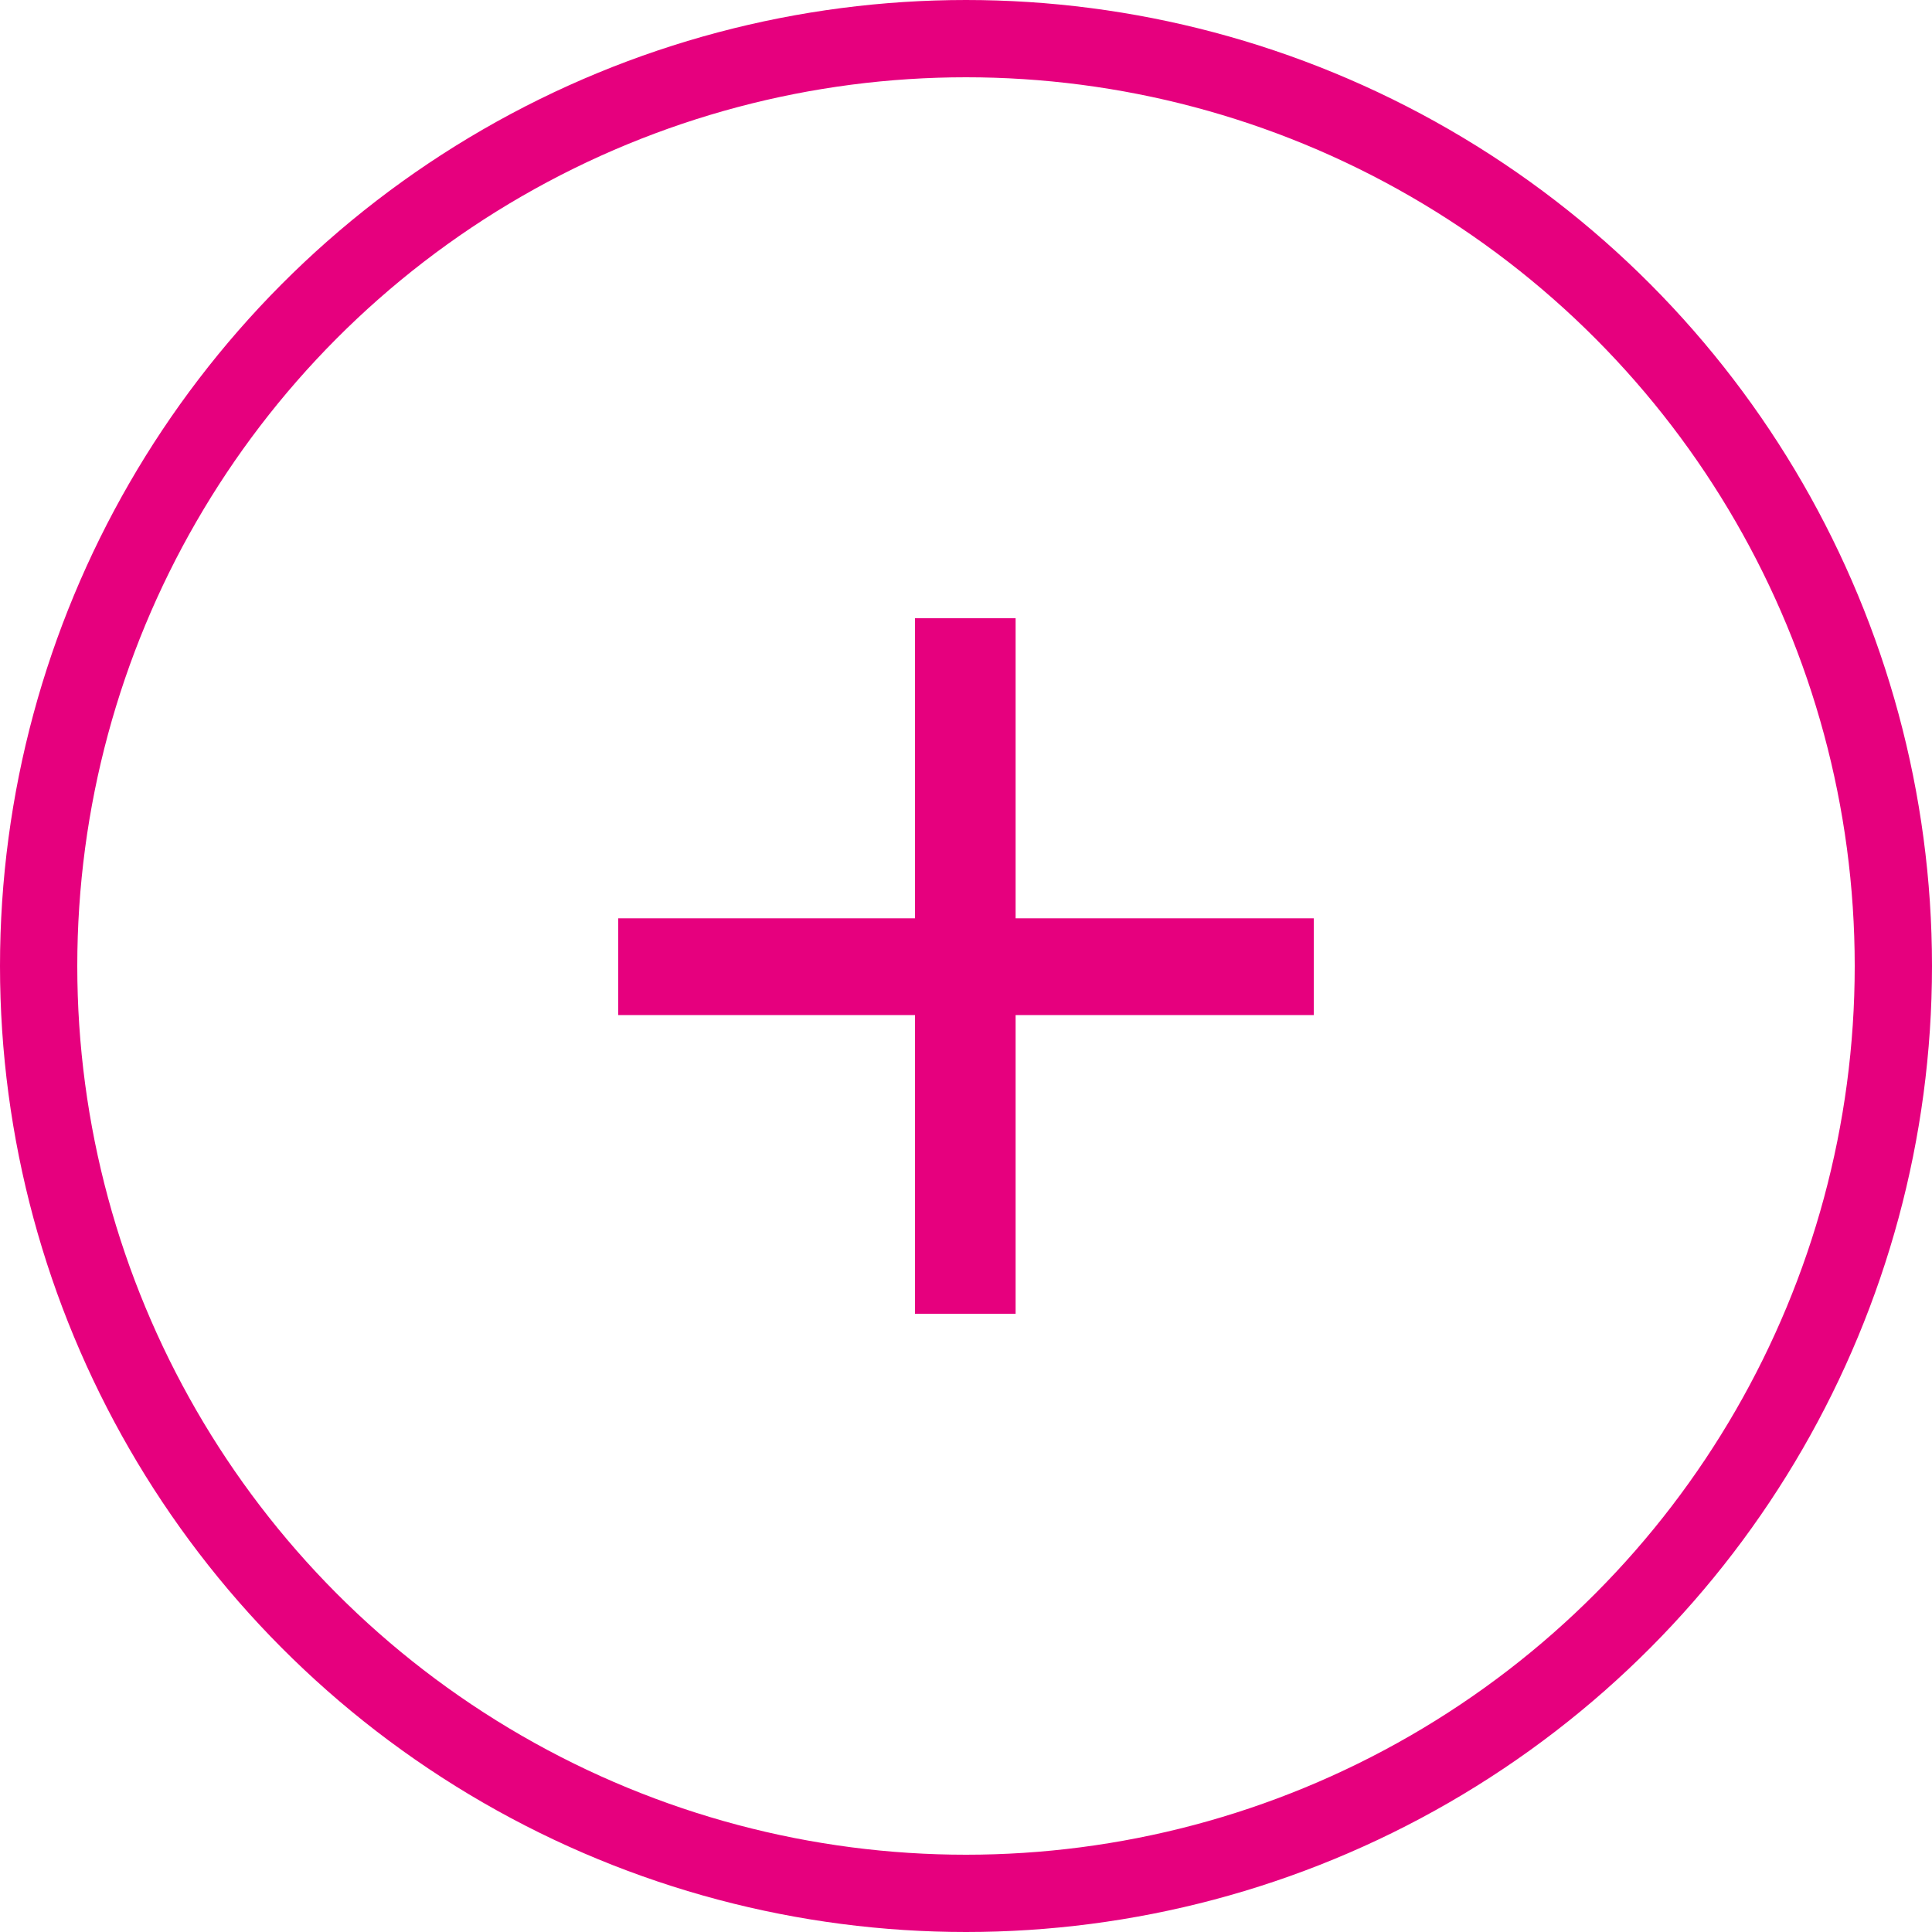 <svg width="25" height="25" viewBox="0 0 25 25" fill="none" xmlns="http://www.w3.org/2000/svg">
<path d="M13.142 11.883H17V13.135H13.142V17H11.84V13.135H8V11.883H11.84V8H13.142V11.883Z" fill="#E6007E"/>
<circle cx="12.5" cy="12.5" r="12" stroke="#E6007E"/>
</svg>
